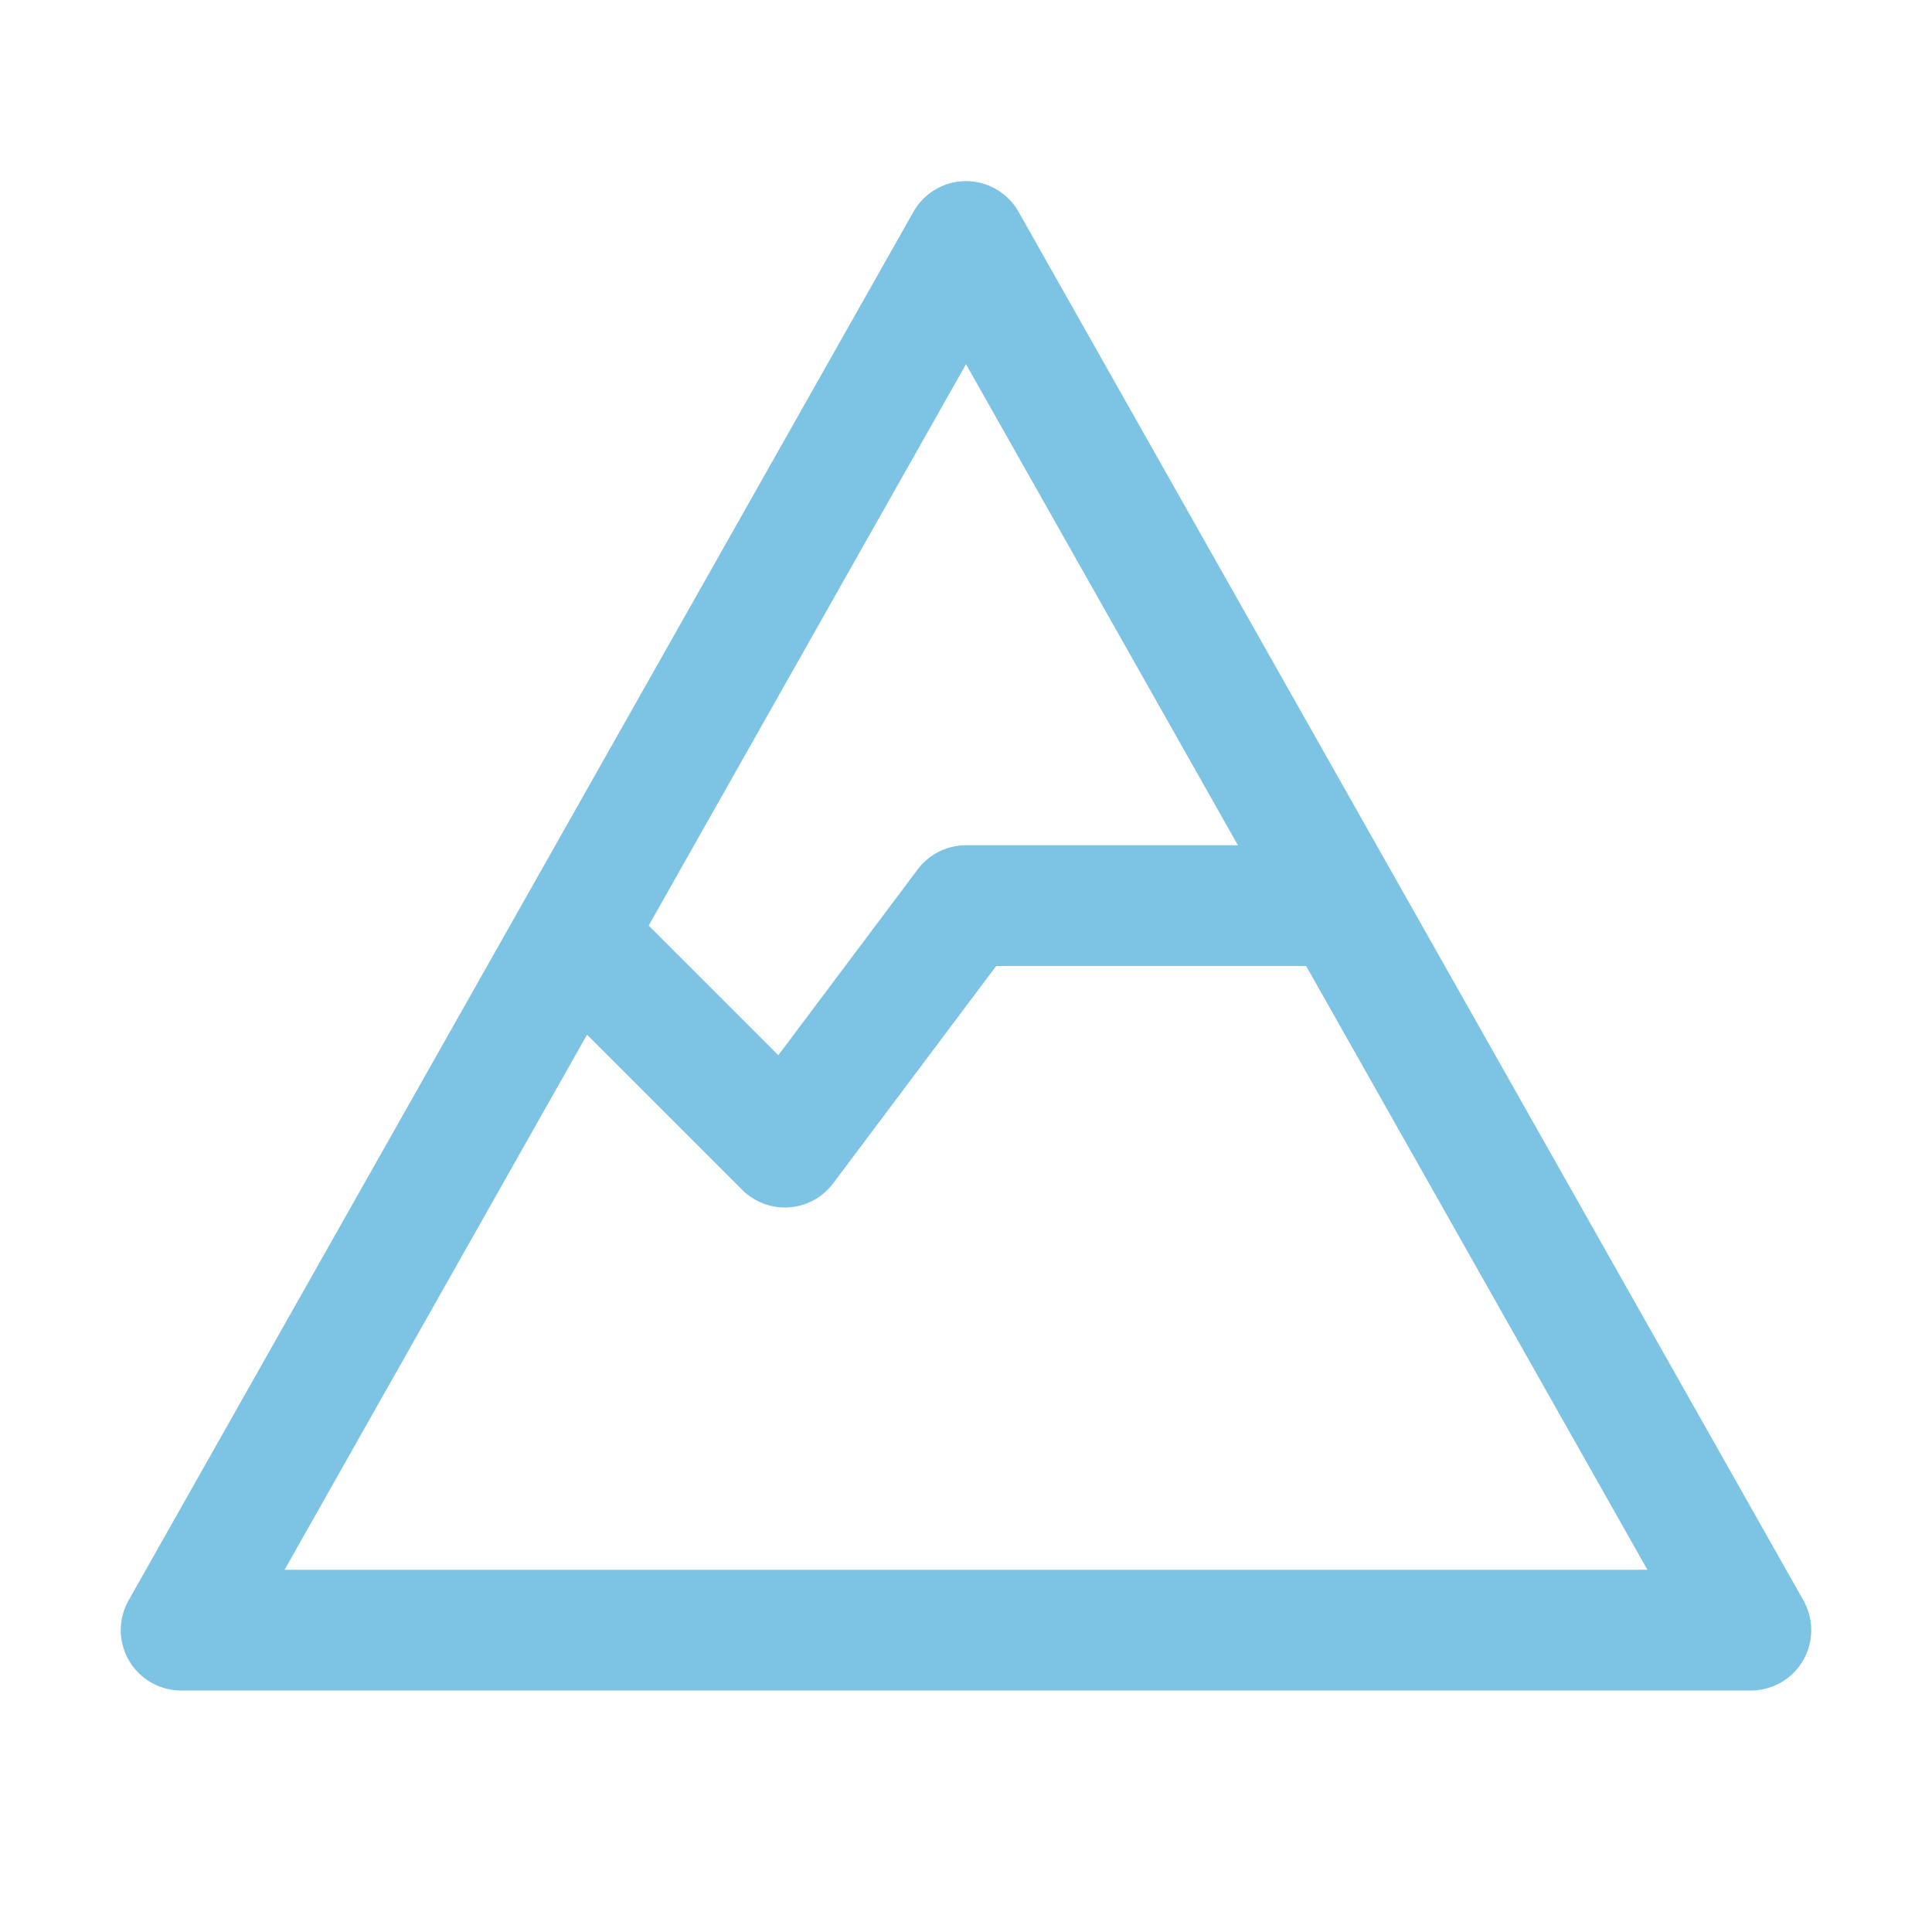 <svg xmlns="http://www.w3.org/2000/svg" width="16" height="16" viewBox="0 0 16 16">
	<g fill="none" stroke="#7dc4e4" stroke-linecap="round" stroke-linejoin="round">
		<path d="M1.5 13.5h13L8 2z" />
		<path d="m5 8 1.5 1.5 1.5-2h3" />
	</g>
</svg>
